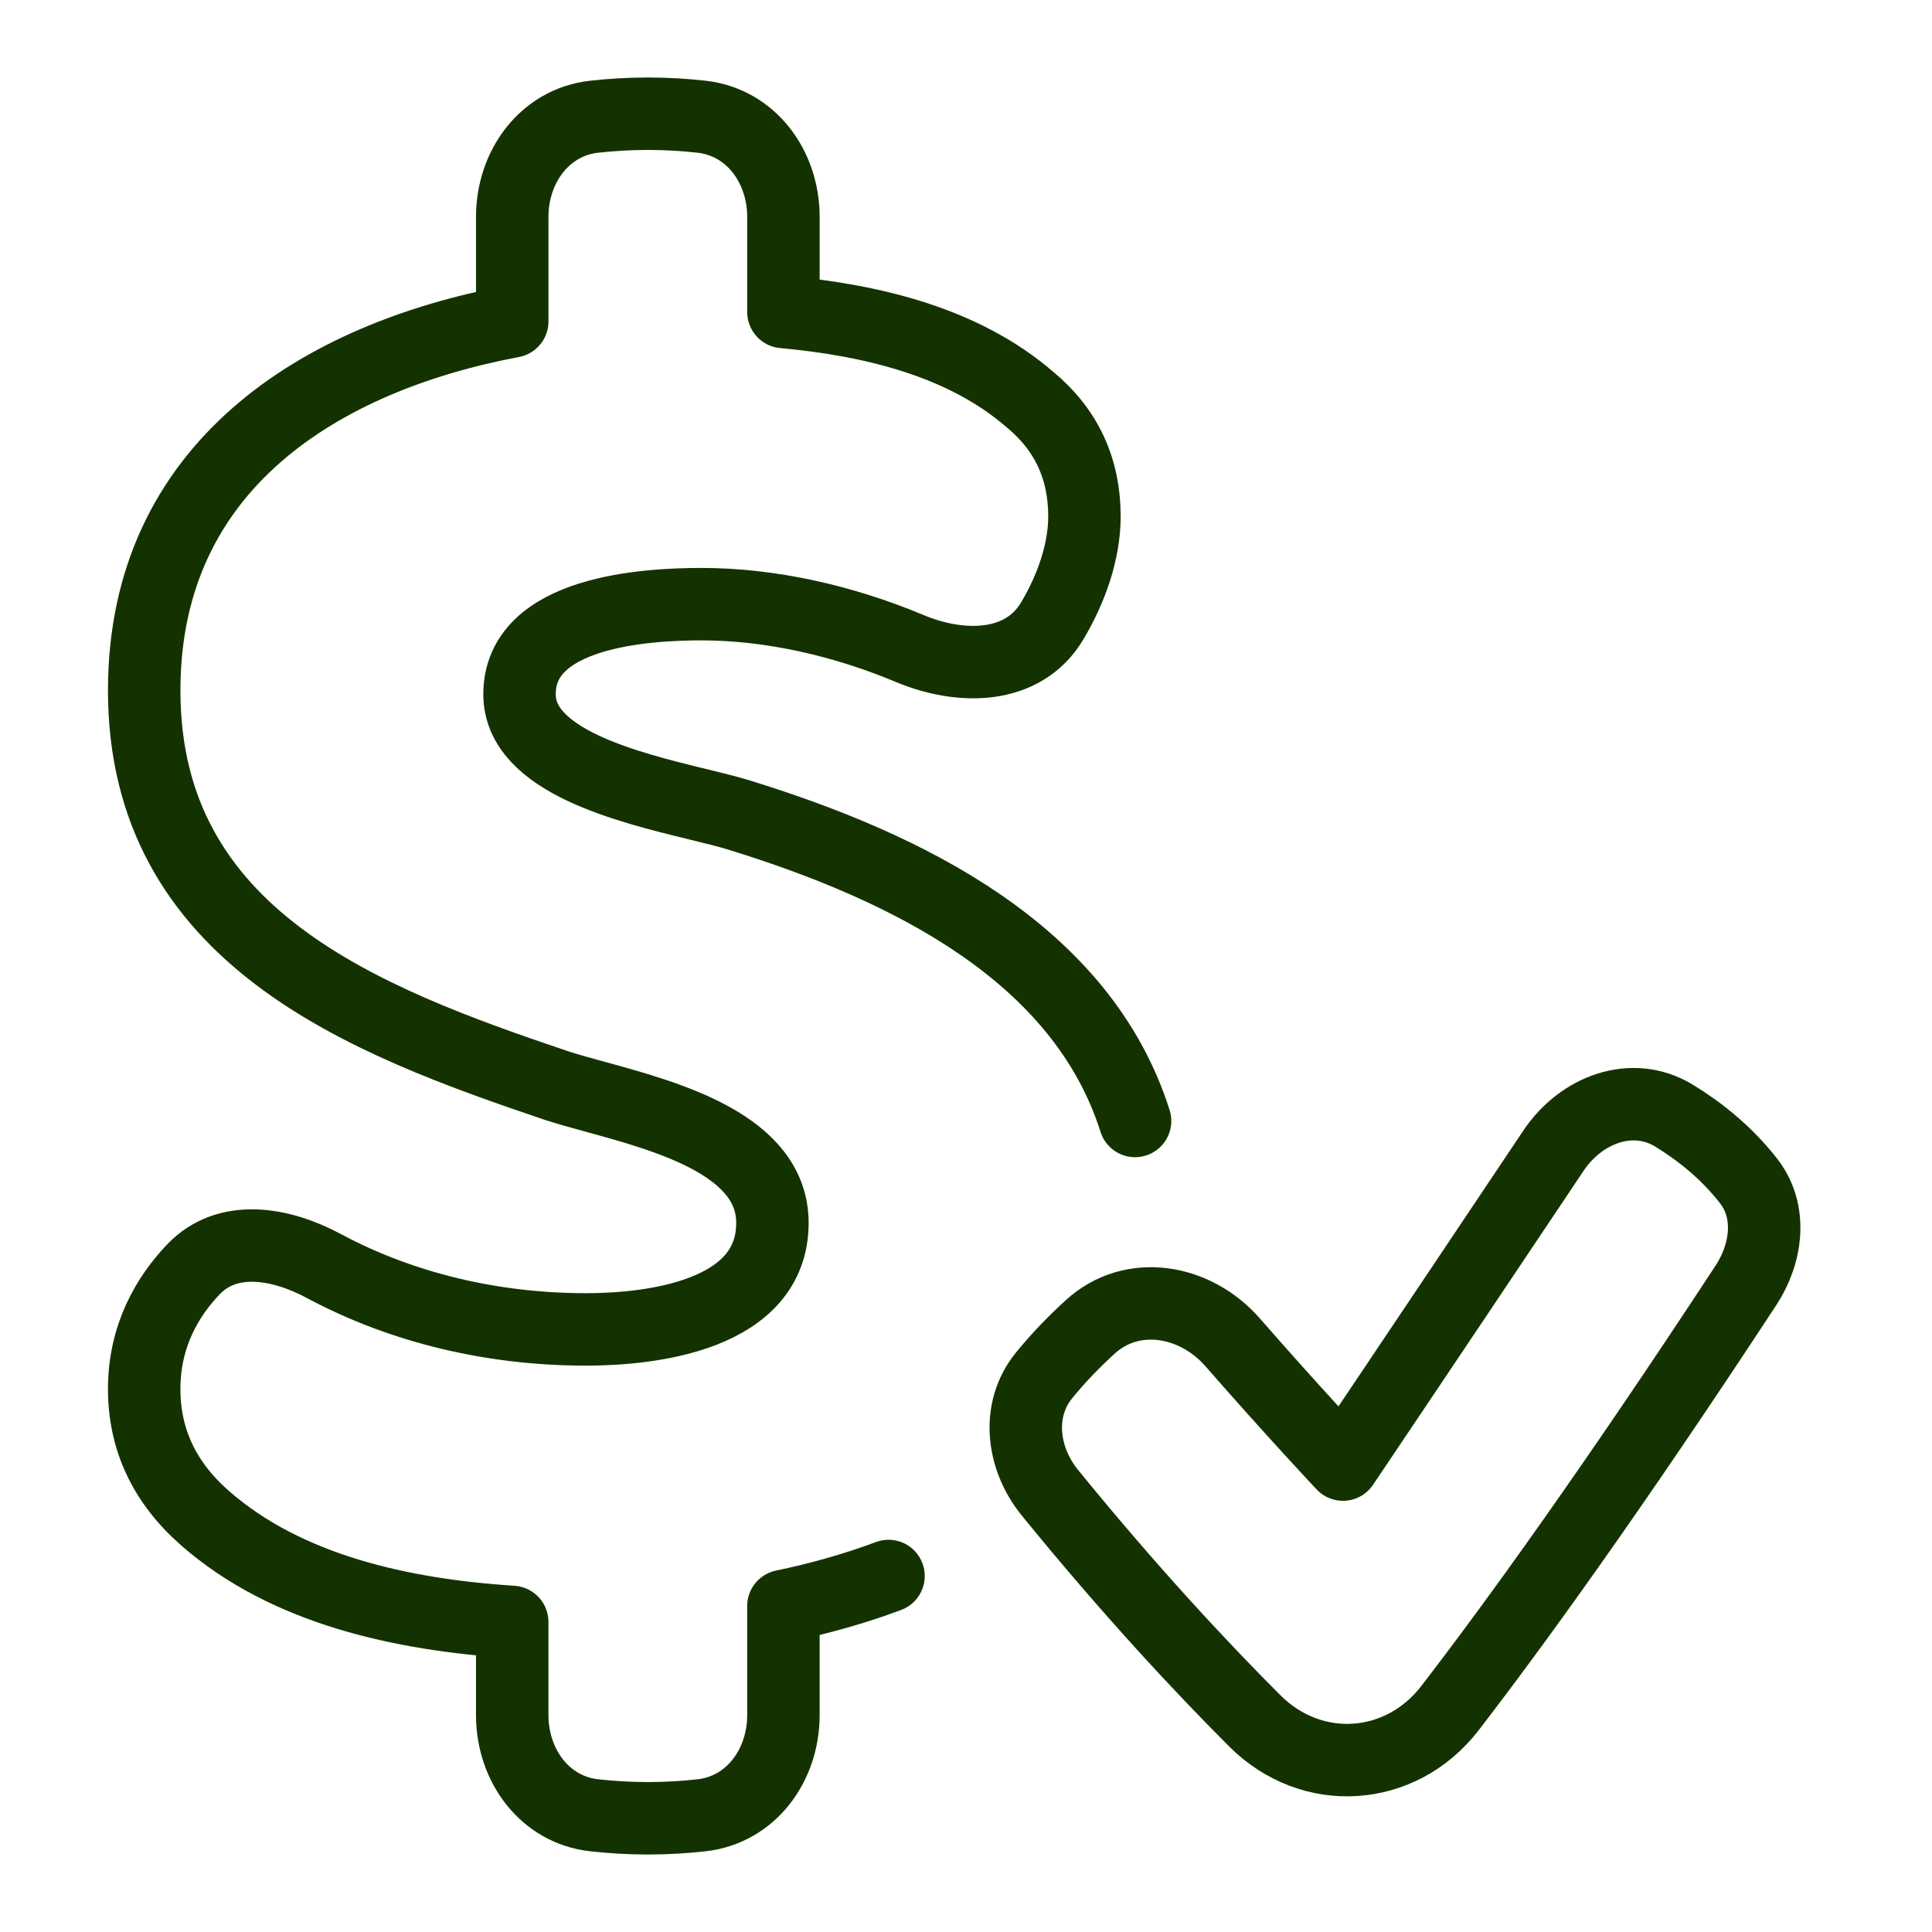 <svg xmlns="http://www.w3.org/2000/svg" fill="none" viewBox="-7.5 -7.5 400 400" id="Price-Check--Streamline-Plump" height="400" width="400">
  <desc>
    Price Check Streamline Icon: https://streamlinehq.com
  </desc>
  <g id="price-check--price-check-verified-approved">
    <path id="Union" stroke="#143200" stroke-linecap="round" stroke-linejoin="round" d="M176.458 318.794c-7.007 2.624 -14.336 4.675 -21.76 6.22v22.593c0 10.357 -6.688 19.594 -16.983 20.732 -3.367 0.371 -7.105 0.619 -11.09 0.619s-7.723 -0.248 -11.09 -0.619c-10.295 -1.138 -16.983 -10.375 -16.983 -20.732v-19.296c-22.674 -1.493 -46.619 -6.596 -63.625 -21.511 -8.382 -7.351 -12.573 -16.258 -12.573 -26.72 0 -11.09 4.887 -19.218 10.196 -24.775 7.059 -7.389 18.041 -5.489 26.976 -0.701 16.616 8.905 35.471 13.139 54.309 13.139 13.501 0 38.587 -2.871 38.587 -22.054 0 -16.059 -21.421 -21.929 -36.651 -26.103 -2.973 -0.815 -5.709 -1.565 -8.005 -2.313C67.86 203.812 22.355 186.532 22.355 135.456c0 -46.705 36.868 -69.024 76.198 -76.409V37.393c0 -10.357 6.688 -19.594 16.983 -20.732C118.902 16.289 122.64 16.042 126.626 16.042s7.723 0.248 11.09 0.62c10.295 1.138 16.983 10.374 16.983 20.732v19.701c18.498 1.699 37.342 6.273 51.052 18.137 7.515 6.22 11.272 14.279 11.272 24.175 0 7.208 -2.654 14.926 -6.709 21.704 -6.001 10.03 -18.879 10.097 -29.49 5.648 -13.804 -5.787 -28.878 -9.174 -43.043 -9.174 -11.361 0 -37.72 1.439 -37.72 18.661 0 13.768 22.256 19.194 37.035 22.798 3.319 0.809 6.26 1.526 8.488 2.225C180.358 172.011 216.477 189.809 227.503 224.583" stroke-width="15"></path>
    <path id="Vector 7 (Stroke)" fill-rule="evenodd" stroke="#143200" stroke-linecap="square" stroke-linejoin="round" d="M354.542 237.025c4.878 6.266 3.796 14.944 -0.559 21.585 -28.195 42.99 -48.266 70.641 -61.258 87.512 -10.204 13.25 -28.61 14.486 -40.435 2.66 -11.176 -11.178 -25.925 -26.96 -42.424 -47.241 -5.791 -7.118 -6.993 -17.174 -1.198 -24.289 3.057 -3.755 6.365 -7.123 9.559 -10.035 8.695 -7.928 21.739 -5.655 29.481 3.204 12.741 14.578 22.84 25.305 22.84 25.305s14.908 -22.137 43.58 -64.988c5.68 -8.489 16.276 -12.559 24.993 -7.235 5.159 3.151 10.77 7.548 15.421 13.523Z" clip-rule="evenodd" stroke-width="15"></path>
  </g>
</svg>